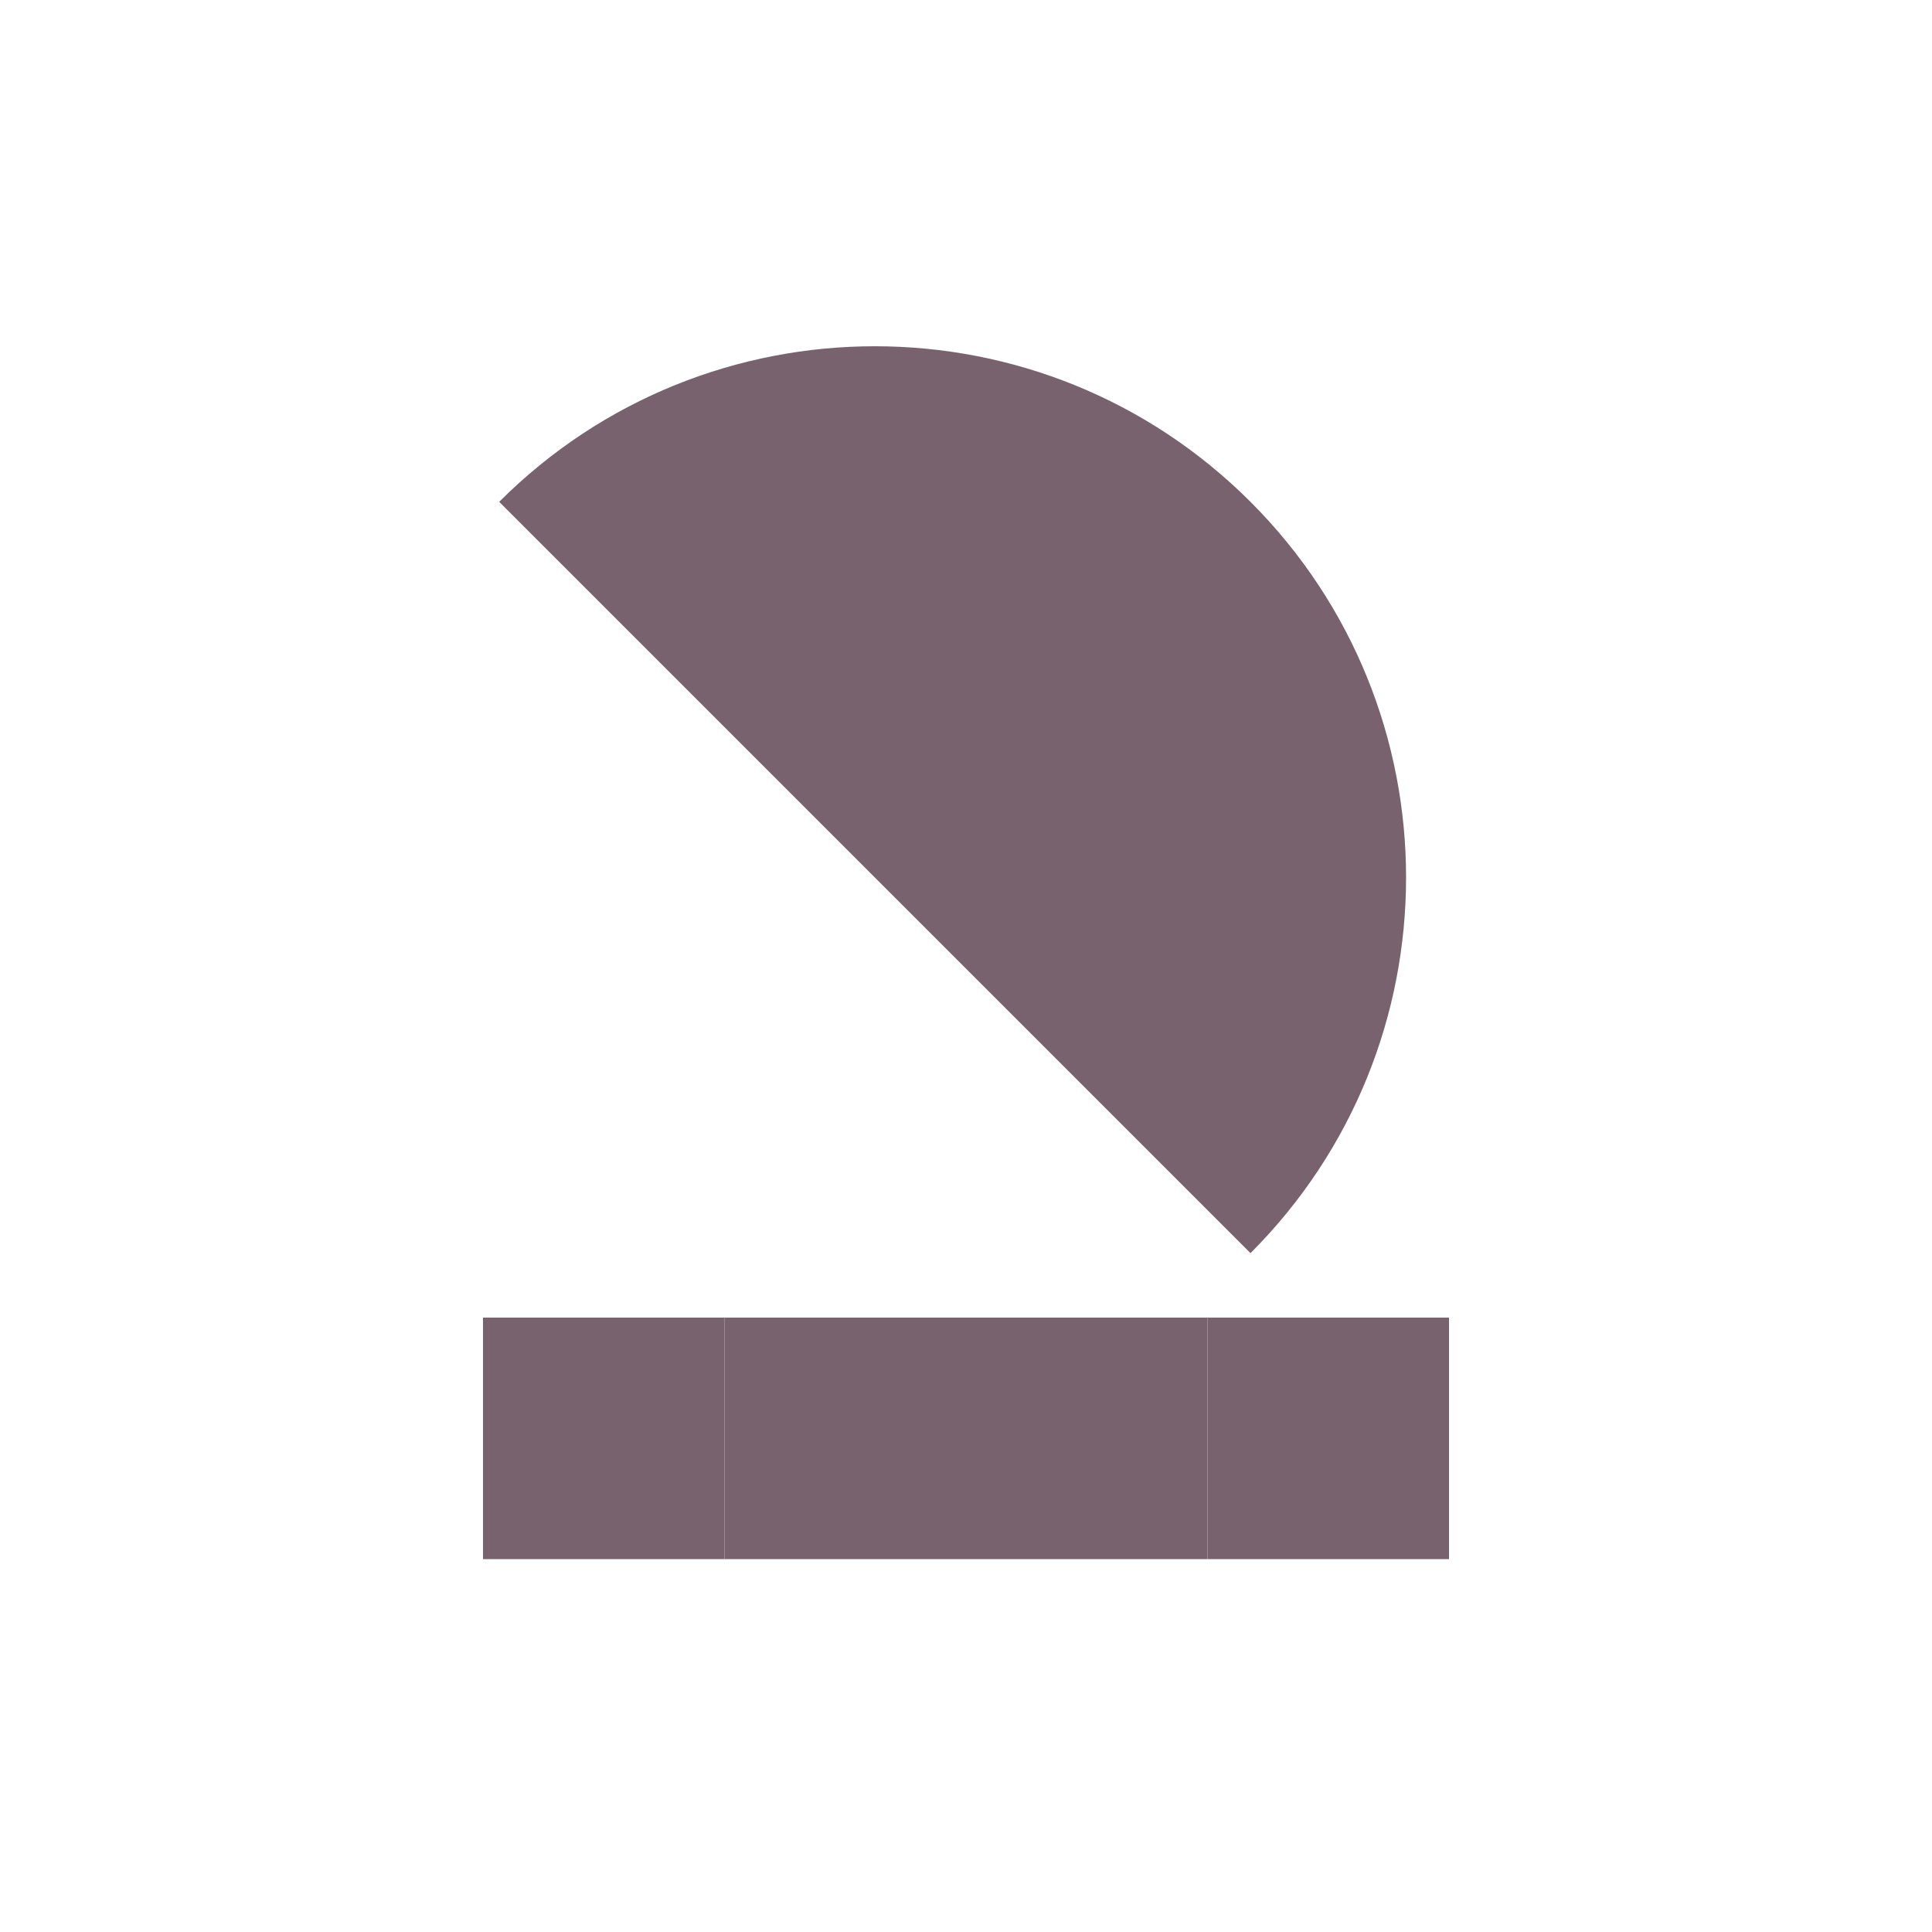 <svg width="80" height="80" viewBox="0 0 80 80" fill="#77626E" xmlns="http://www.w3.org/2000/svg">
<g clip-path="url(#clip0_9638_438)">
<path d="M60 54.56H50V64.56H60V54.56Z"/>
<path d="M50 54.56H40V64.56H50V54.56Z"/>
<path d="M40 54.56H30V64.56H40V54.56Z"/>
<path d="M30 54.56H20V64.56H30V54.56Z"/>
<path d="M20.67 20.78C29.26 12.19 43.19 12.19 51.78 20.78C60.37 29.37 60.37 43.3 51.78 51.89L20.67 20.78Z"/>
</g>
<defs>
<clipPath id="clip0_9638_438">
<rect width="80" height="80" fill="#77626E"/>
</clipPath>
</defs>
</svg>
